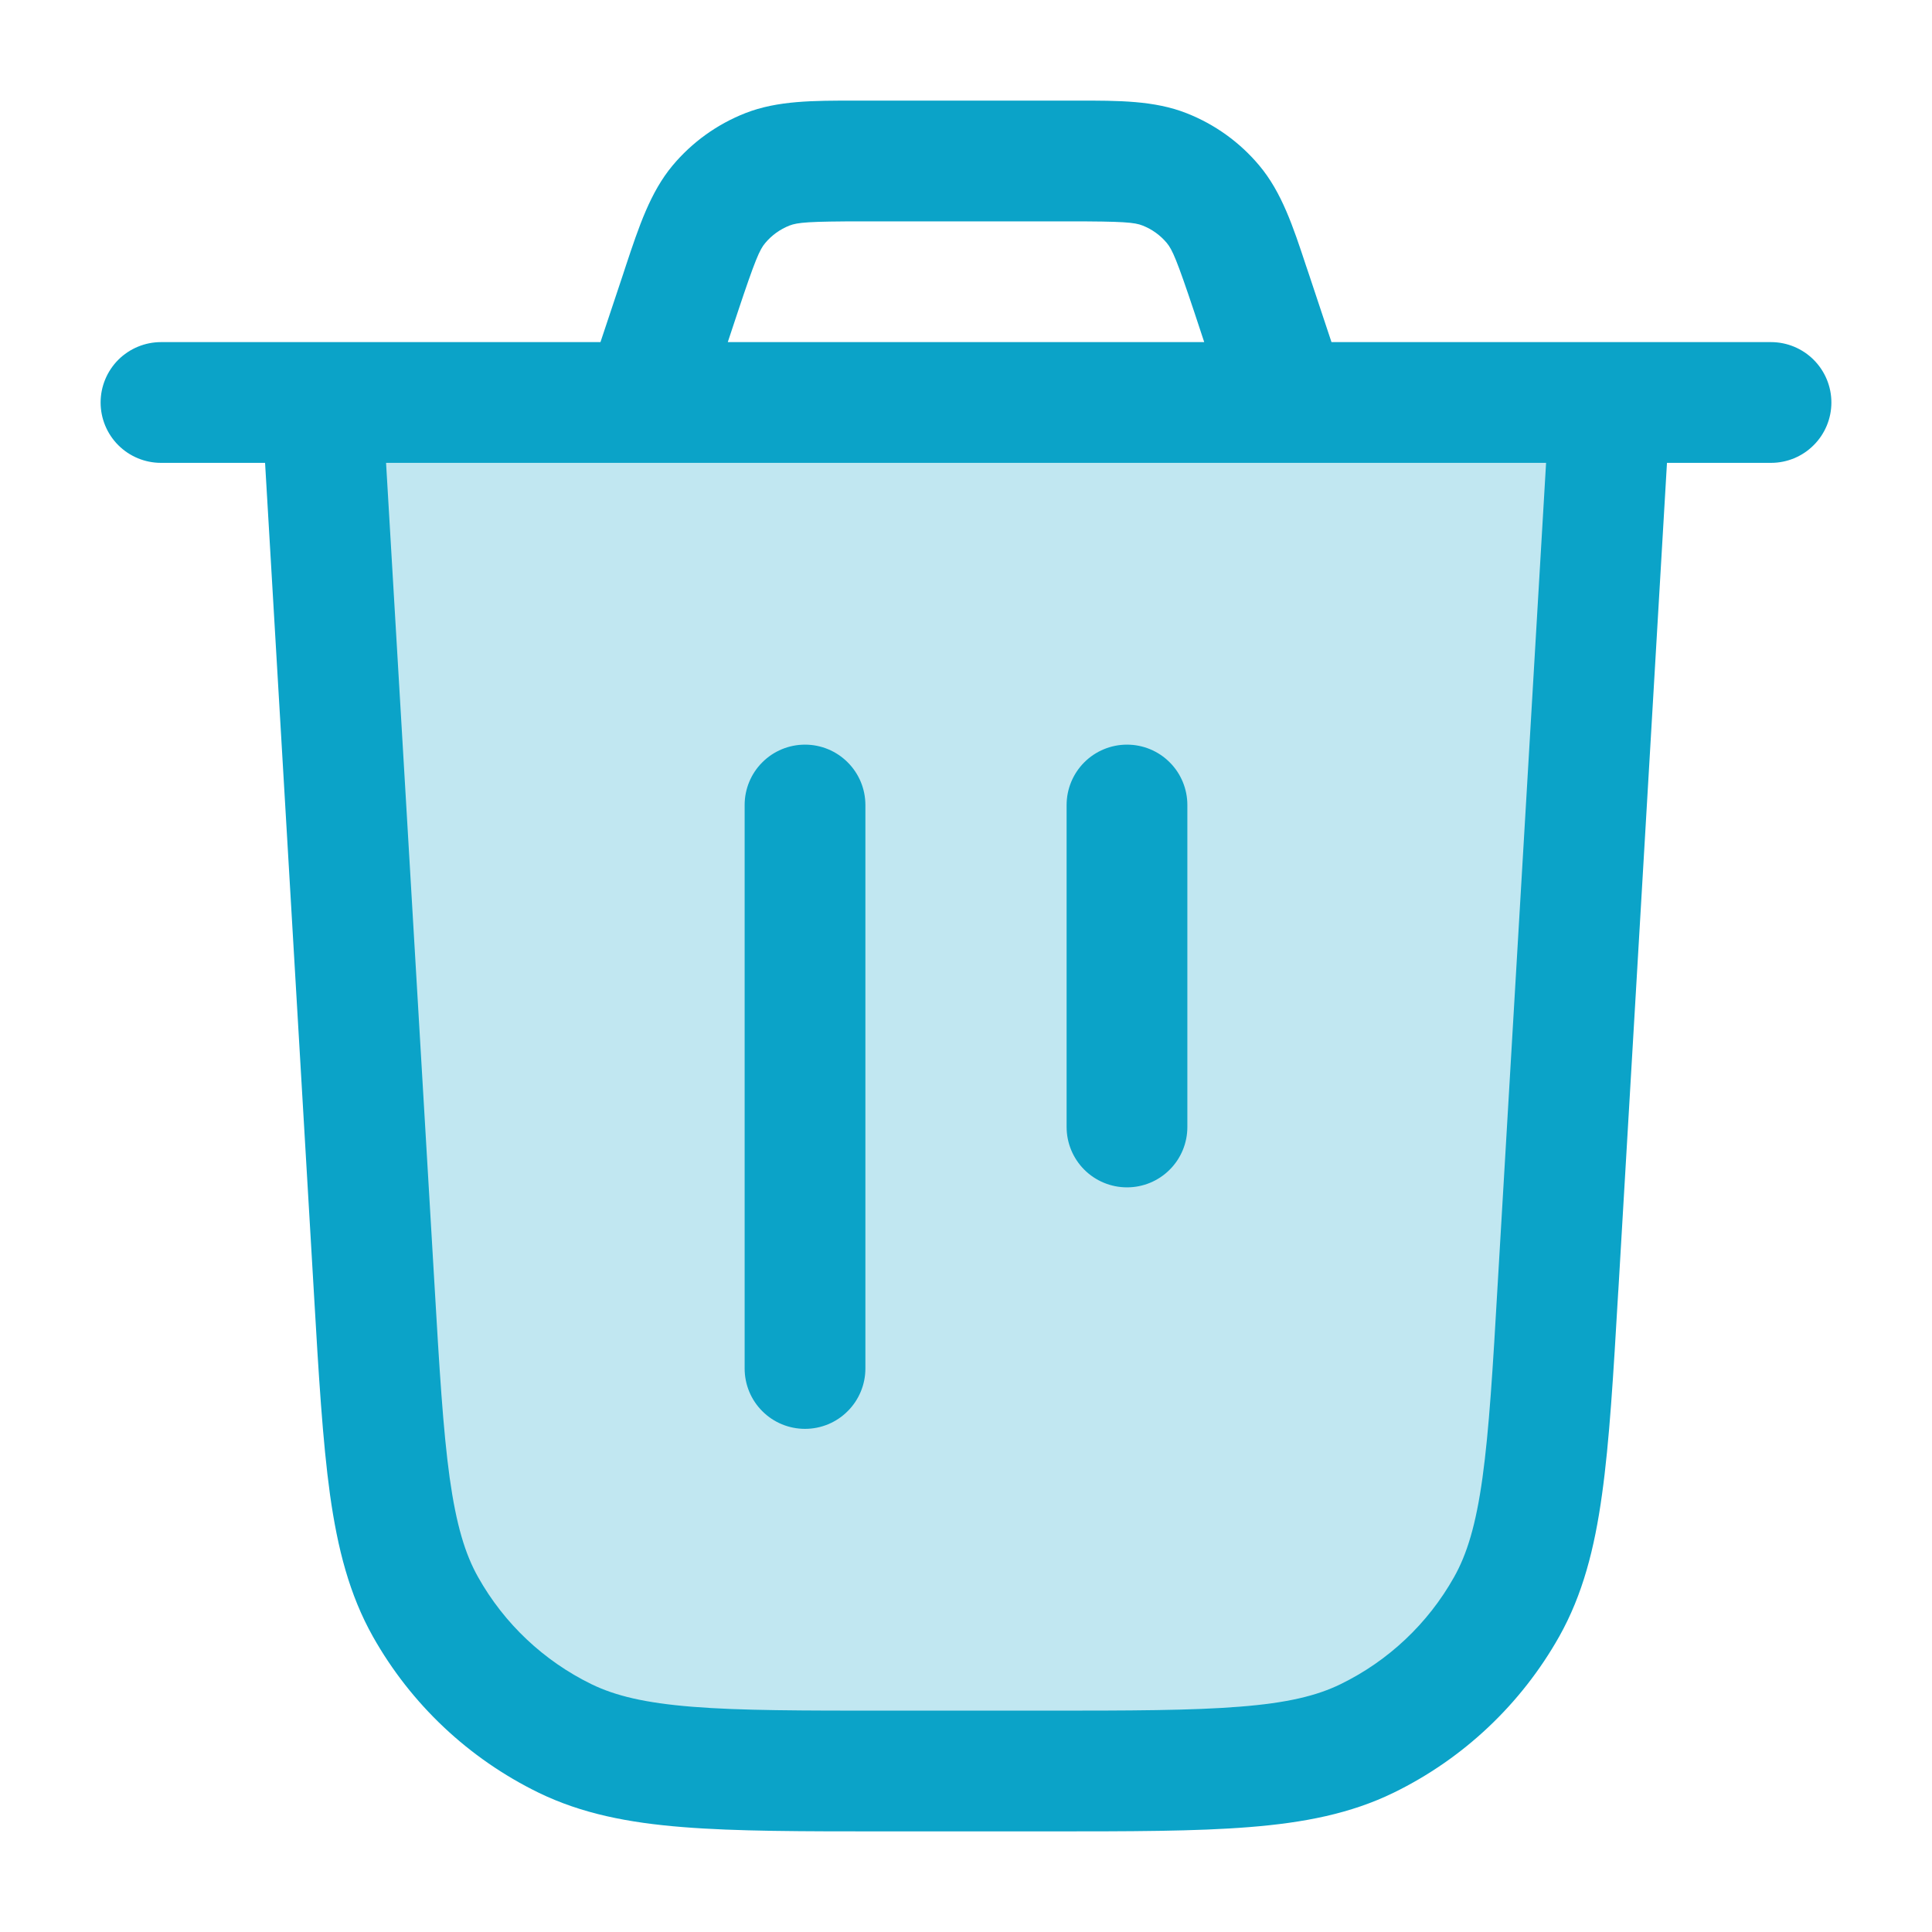 <?xml version="1.0" encoding="UTF-8"?>
<svg xmlns="http://www.w3.org/2000/svg" width="40" height="40" viewBox="0 0 40 40" fill="none">
  <path opacity="0.25" d="M7.743 26.627L6.667 8.333H33.333L32.257 26.627C32.05 30.16 31.945 31.927 31.19 33.268C30.526 34.449 29.519 35.4 28.302 35.993C26.918 36.667 25.148 36.667 21.608 36.667H18.392C14.852 36.667 13.082 36.667 11.698 35.993C10.481 35.4 9.472 34.449 8.808 33.268C8.055 31.927 7.95 30.16 7.742 26.627H7.743Z" fill="#0BA3C8"></path>
  <path fill-rule="evenodd" clip-rule="evenodd" d="M17.883 2.083H17.702C16.847 2.083 16.098 2.08 15.43 2.343C14.845 2.573 14.328 2.945 13.925 3.427C13.465 3.978 13.228 4.69 12.958 5.502L12.902 5.673L12.432 7.083H3.333C3.002 7.083 2.684 7.215 2.449 7.449C2.215 7.684 2.083 8.002 2.083 8.333C2.083 8.665 2.215 8.983 2.449 9.217C2.684 9.452 3.002 9.583 3.333 9.583H5.488L6.495 26.7L6.498 26.753C6.598 28.475 6.68 29.842 6.832 30.942C6.99 32.068 7.235 33.018 7.72 33.882C8.508 35.283 9.705 36.41 11.15 37.115C12.04 37.548 13.002 37.738 14.137 37.828C15.243 37.917 16.613 37.917 18.337 37.917H21.663C23.388 37.917 24.758 37.917 25.865 37.828C26.998 37.738 27.962 37.55 28.852 37.117C30.297 36.412 31.493 35.283 32.282 33.882C32.767 33.018 33.012 32.068 33.168 30.942C33.322 29.842 33.402 28.475 33.503 26.753L33.507 26.7L34.513 9.583H36.667C36.998 9.583 37.316 9.452 37.55 9.217C37.785 8.983 37.917 8.665 37.917 8.333C37.917 8.002 37.785 7.684 37.55 7.449C37.316 7.215 36.998 7.083 36.667 7.083H27.567L27.098 5.673L27.04 5.502C26.772 4.69 26.535 3.978 26.073 3.428C25.671 2.947 25.154 2.575 24.57 2.345C23.903 2.08 23.153 2.082 22.298 2.083H17.883ZM26.637 9.583H32.01L31.01 26.553C30.907 28.34 30.83 29.607 30.693 30.597C30.557 31.573 30.373 32.177 30.103 32.655C29.564 33.614 28.745 34.386 27.757 34.868C27.262 35.11 26.648 35.258 25.667 35.335C24.67 35.415 23.4 35.417 21.61 35.417H18.393C16.603 35.417 15.333 35.417 14.337 35.337C13.353 35.258 12.742 35.11 12.247 34.87C11.258 34.387 10.439 33.615 9.9 32.655C9.63 32.177 9.447 31.572 9.31 30.597C9.173 29.607 9.097 28.34 8.993 26.553L7.993 9.583H26.637ZM24.932 7.083L24.727 6.463C24.365 5.38 24.272 5.168 24.157 5.03C24.023 4.87 23.851 4.746 23.657 4.67C23.49 4.603 23.26 4.583 22.117 4.583H17.883C16.74 4.583 16.512 4.605 16.345 4.67C16.15 4.747 15.977 4.871 15.843 5.032C15.727 5.168 15.635 5.378 15.273 6.465L15.068 7.083H24.932ZM17.917 16.667C17.917 16.335 17.785 16.017 17.55 15.783C17.316 15.548 16.998 15.417 16.667 15.417C16.335 15.417 16.017 15.548 15.783 15.783C15.548 16.017 15.417 16.335 15.417 16.667V28.333C15.417 28.665 15.548 28.983 15.783 29.217C16.017 29.452 16.335 29.583 16.667 29.583C16.998 29.583 17.316 29.452 17.55 29.217C17.785 28.983 17.917 28.665 17.917 28.333V16.667ZM23.333 15.417C23.665 15.417 23.983 15.548 24.217 15.783C24.452 16.017 24.583 16.335 24.583 16.667V23.333C24.583 23.665 24.452 23.983 24.217 24.217C23.983 24.452 23.665 24.583 23.333 24.583C23.002 24.583 22.684 24.452 22.449 24.217C22.215 23.983 22.083 23.665 22.083 23.333V16.667C22.083 16.335 22.215 16.017 22.449 15.783C22.684 15.548 23.002 15.417 23.333 15.417Z" fill="#0BA3C8"></path>
</svg>
